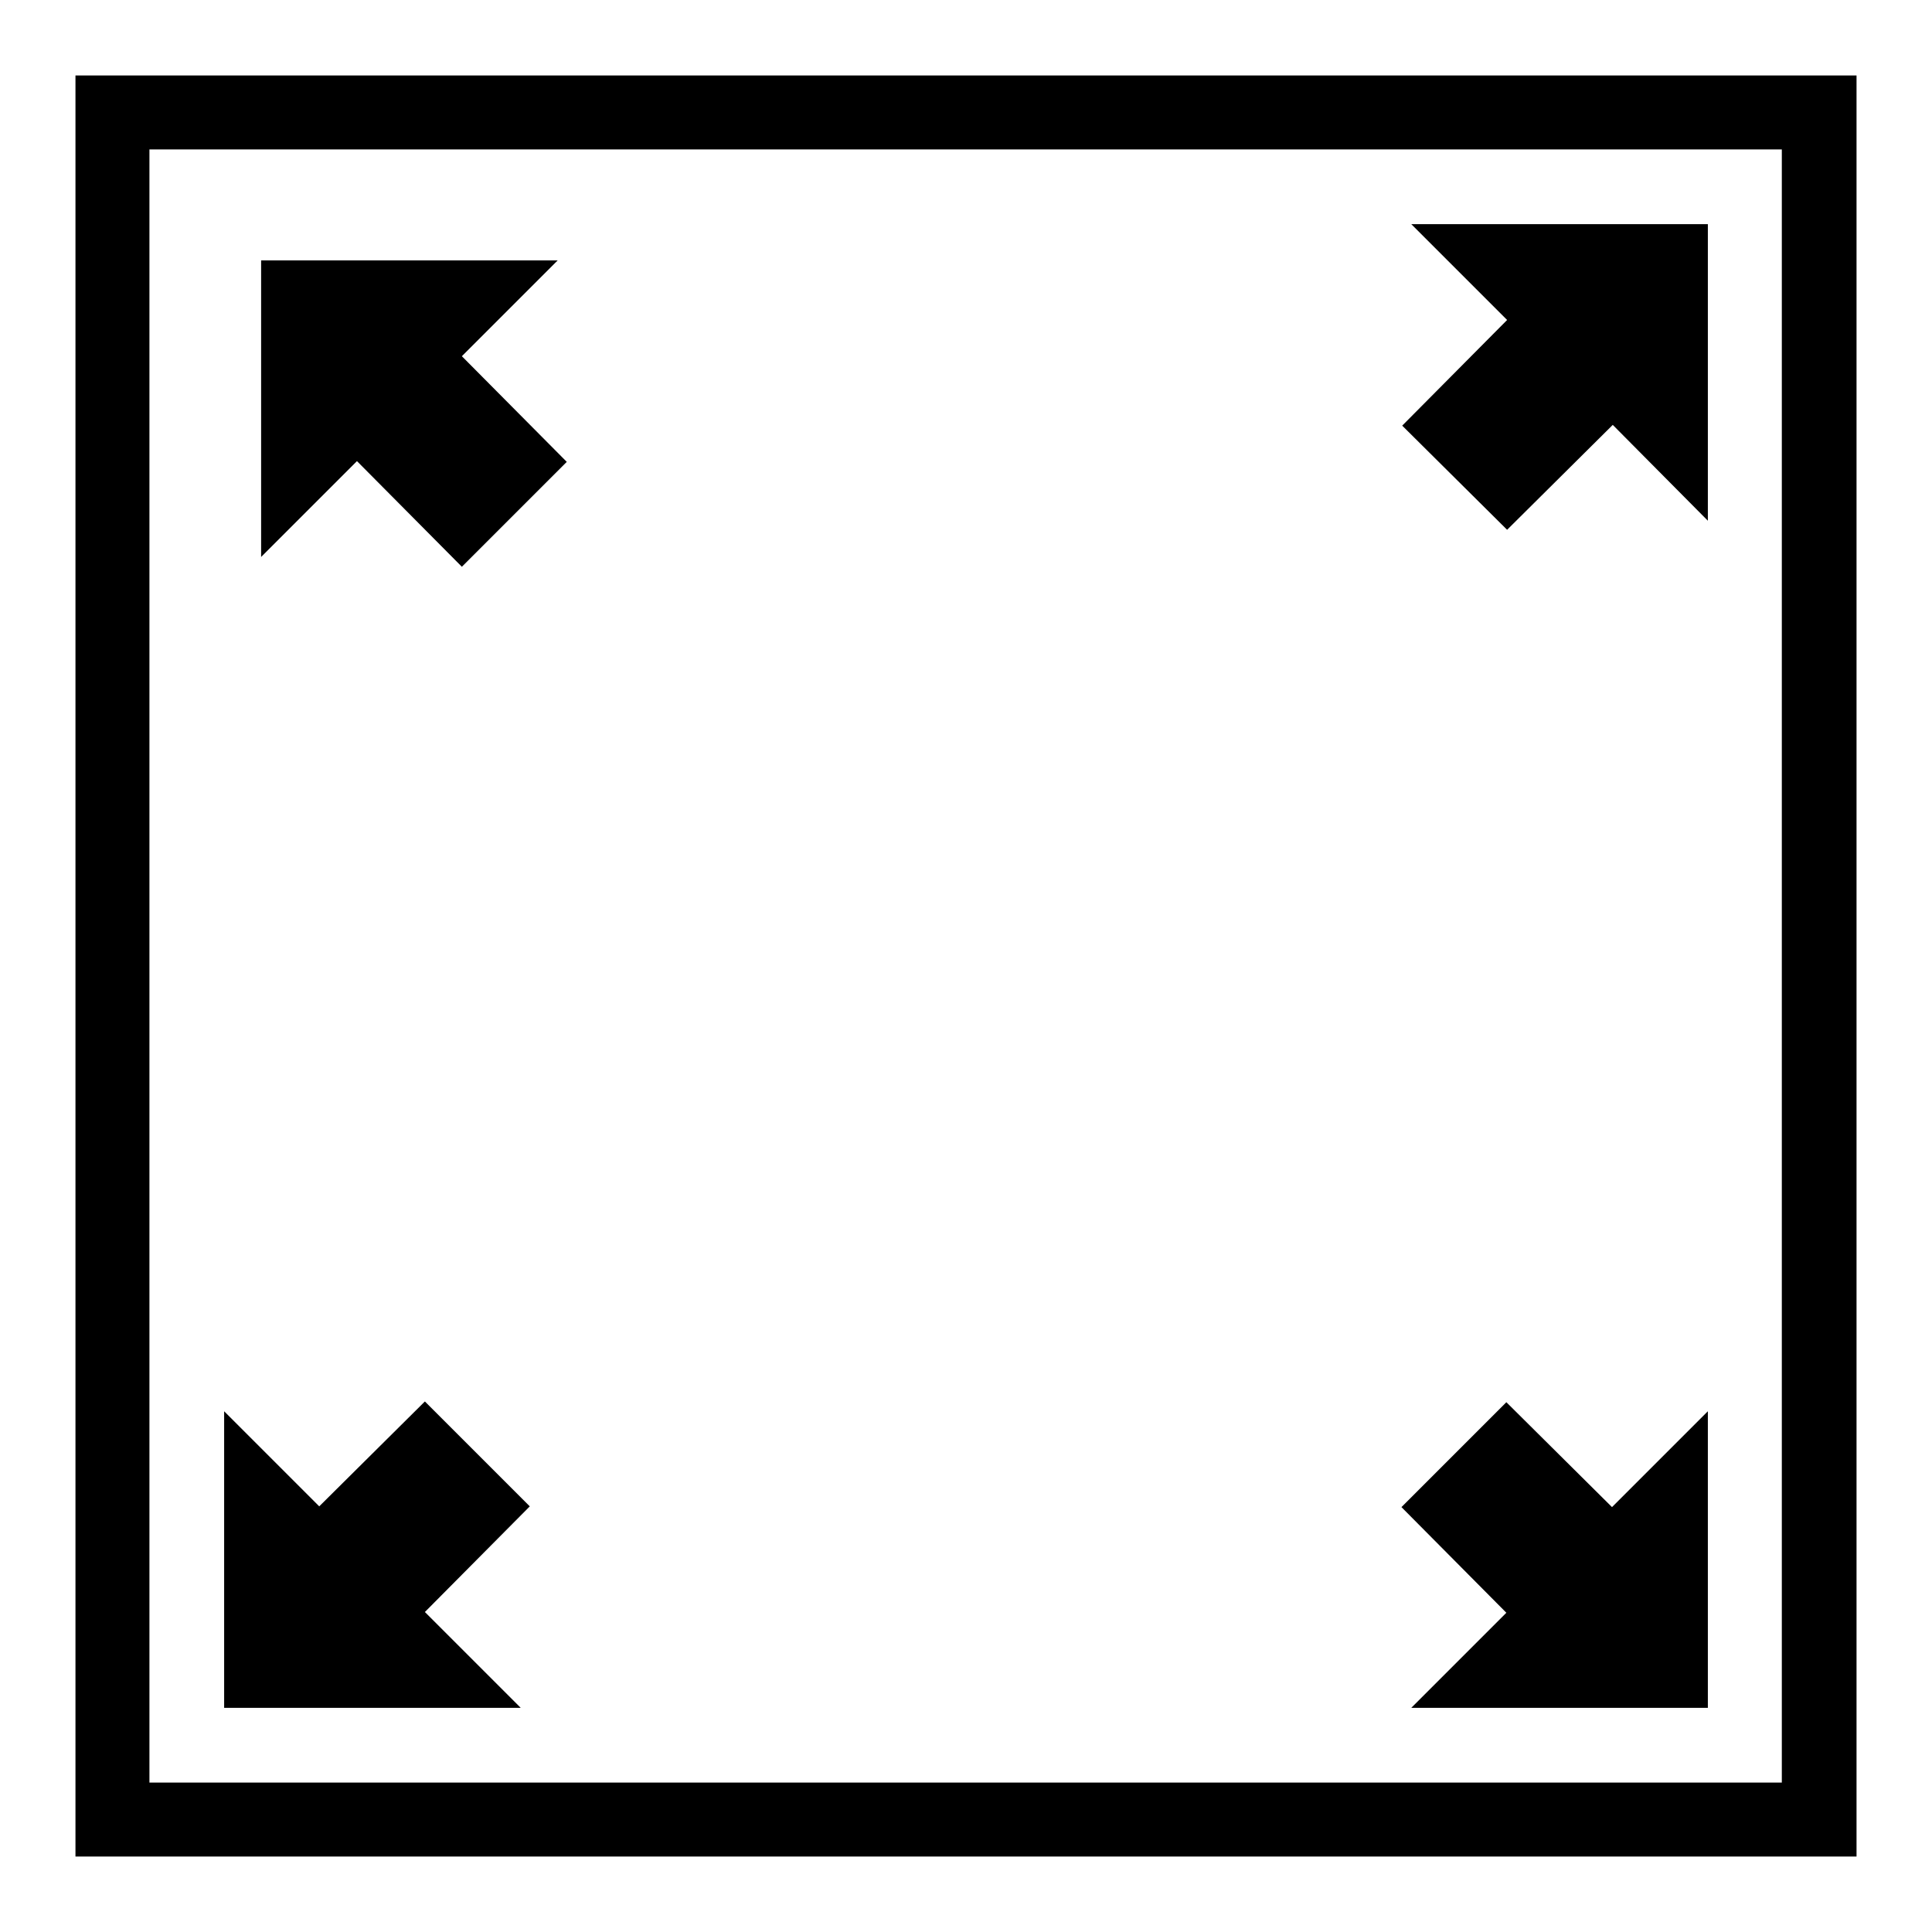 <?xml version="1.0" encoding="utf-8"?>
<!-- Svg Vector Icons : http://www.onlinewebfonts.com/icon -->
<!DOCTYPE svg PUBLIC "-//W3C//DTD SVG 1.1//EN" "http://www.w3.org/Graphics/SVG/1.1/DTD/svg11.dtd">
<svg version="1.1" xmlns="http://www.w3.org/2000/svg" xmlns:xlink="http://www.w3.org/1999/xlink" x="0px" y="0px" viewBox="0 0 256 256" enable-background="new 0 0 256 256" xml:space="preserve">
<g> <path fill="#000000" d="M10,10v236h236V10H10z M236.2,236.2H19.8V19.8h216.3V236.2z"/> <path fill="#000000" d="M61.2,75.1l13.9-13.9l-13.9-14l12.7-12.7H34.6v39.3l12.7-12.7L61.2,75.1z M56.3,213.6l13.9-14l-13.9-13.9 l-14,13.9L29.7,187v39.3H69L56.3,213.6z M199.7,70.2l14-13.9L226.3,69V29.7H187l12.7,12.7l-13.9,14L199.7,70.2L199.7,70.2z  M187,226.3h39.3V187l-12.7,12.7l-14-13.9l-13.9,13.9l13.9,14L187,226.3z"/></g>
</svg>